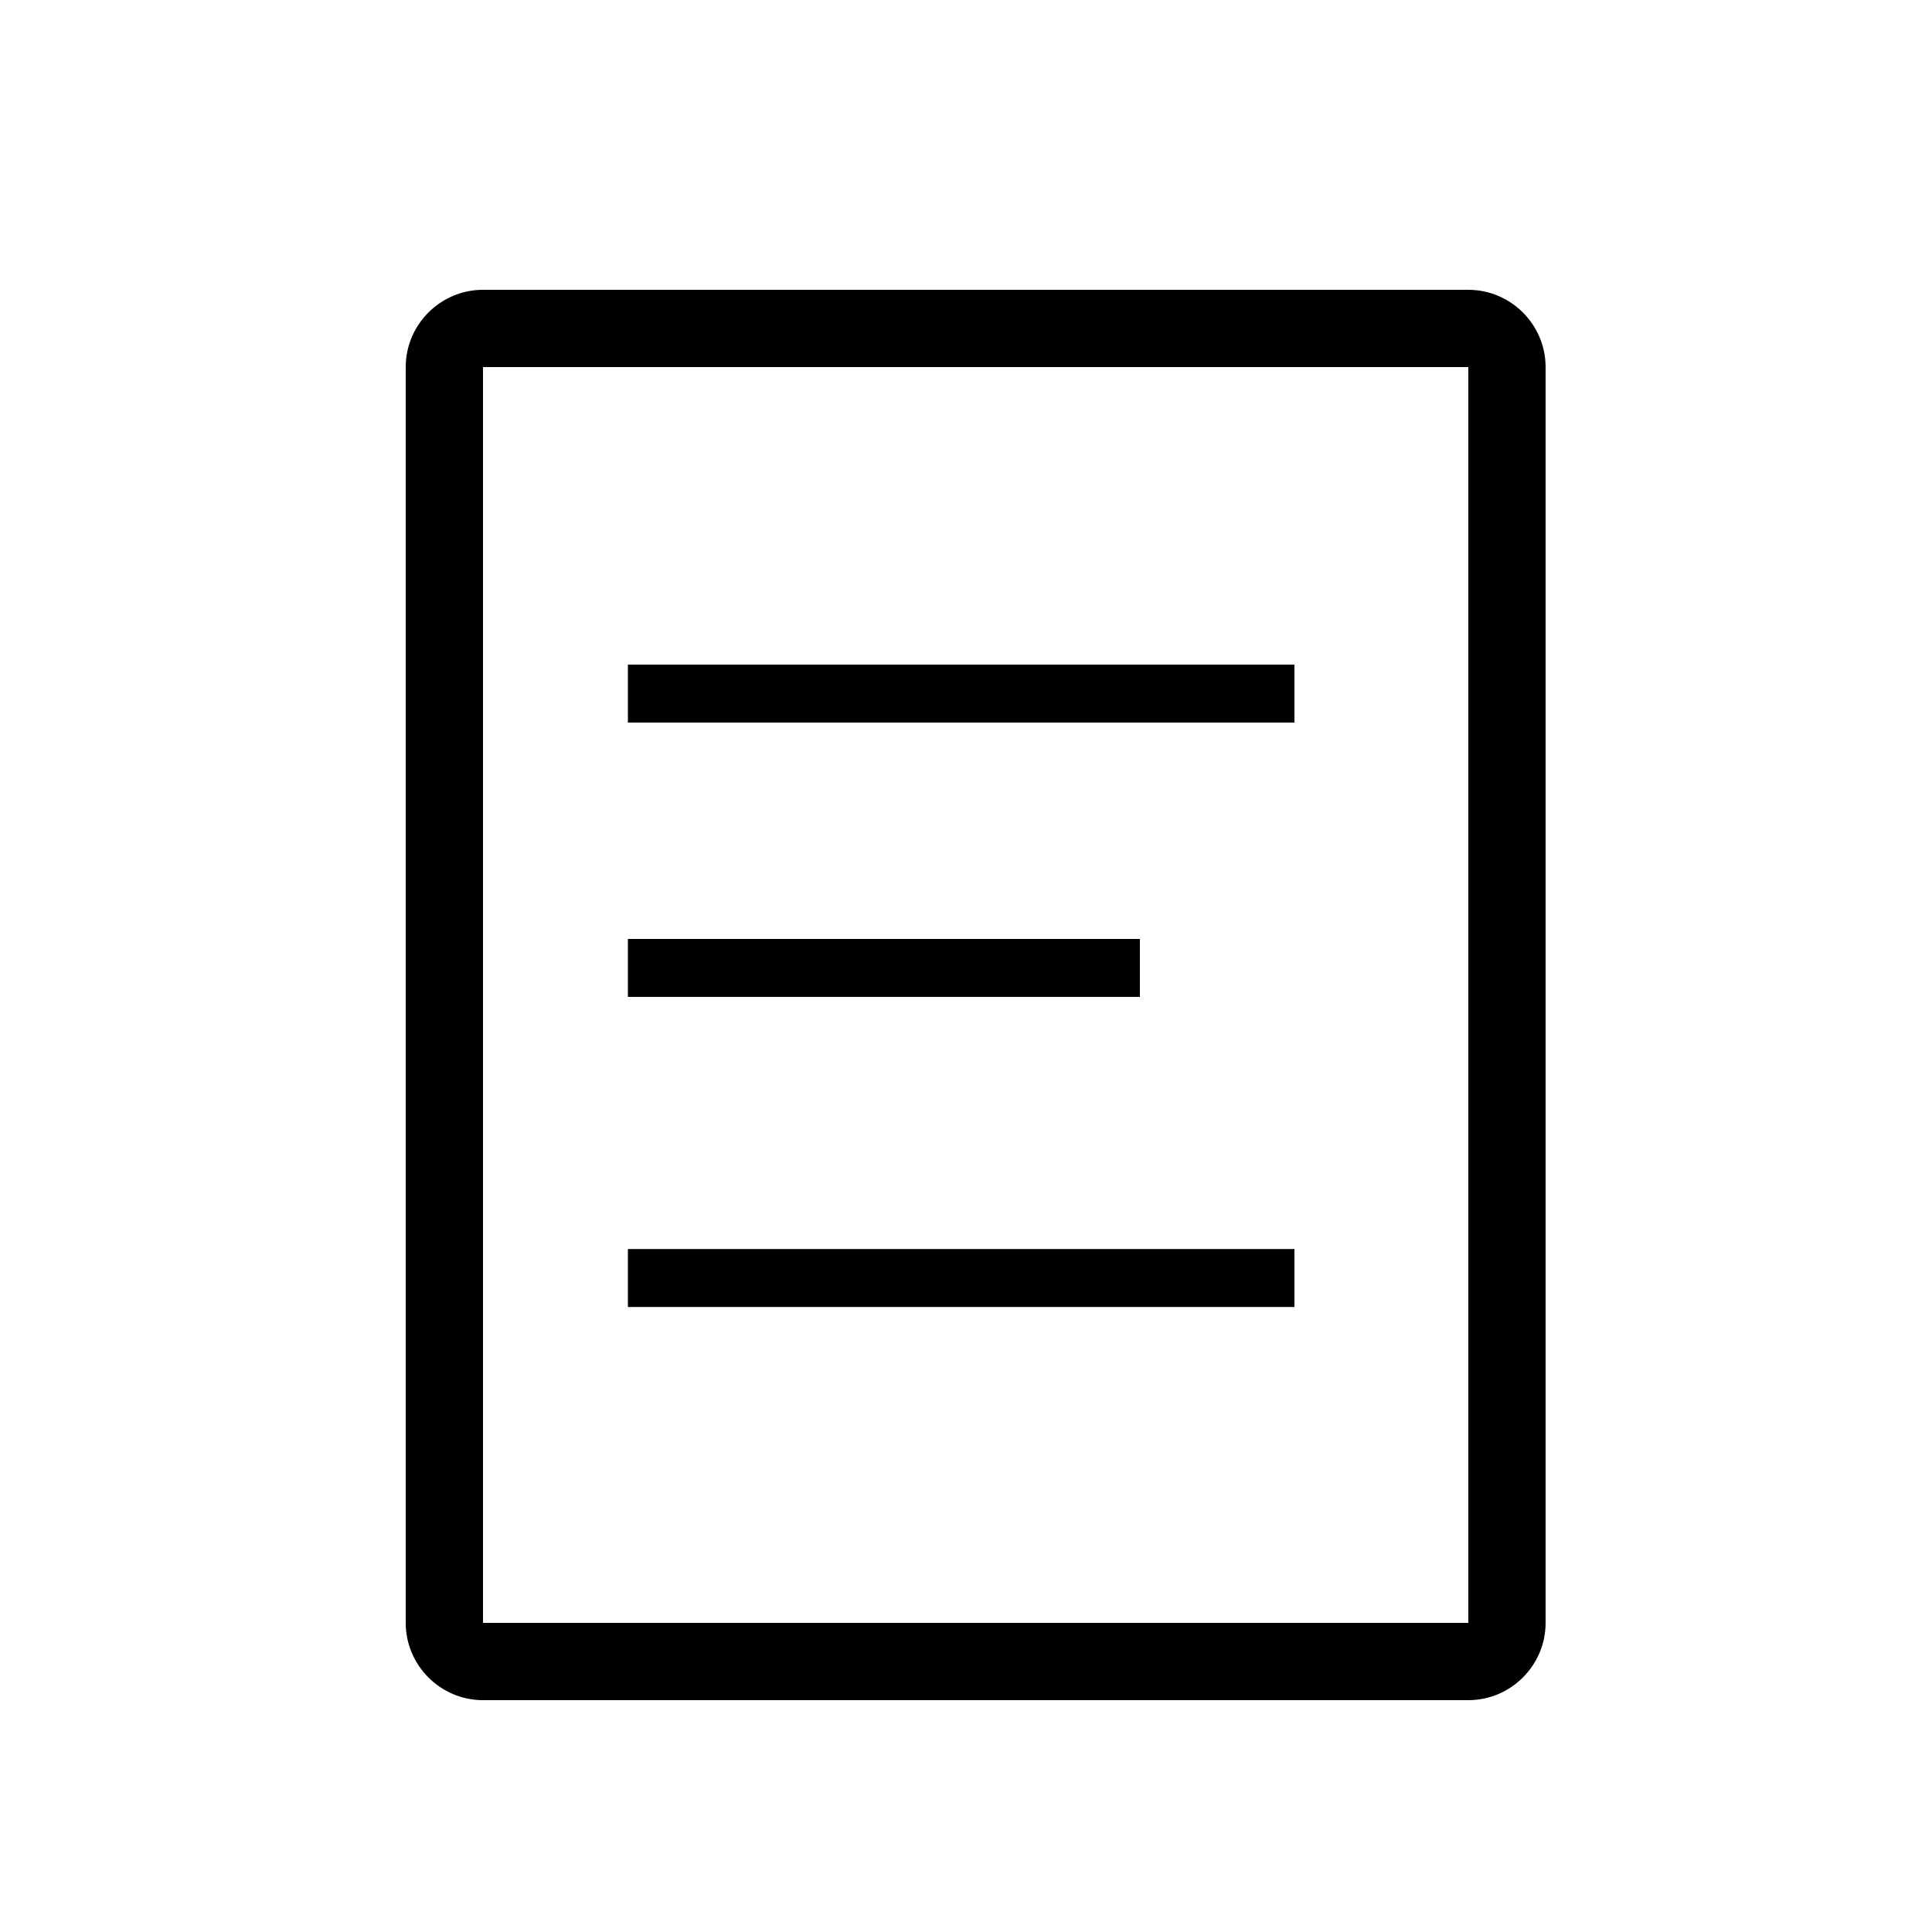 <svg height='300px' width='300px'  fill="#000000" xmlns="http://www.w3.org/2000/svg" xmlns:xlink="http://www.w3.org/1999/xlink" version="1.1" x="0px" y="0px" viewBox="0 0 200 200" style="enable-background:new 0 0 200 200;" xml:space="preserve"><path d="M50,38v130h102V38H50z M50,30h102c4.4,0,8,3.6,8,8v0v130c0,4.4-3.6,8-8,8c0,0,0,0,0,0H50c-4.4,0-8-3.6-8-8l0,0V38  C42,33.6,45.6,30,50,30z"></path><path d="M134,68.8v6H65v-6H134z M134,129.3v6H65v-6H134z M118,97.2v6H65v-6H118z"></path></svg>